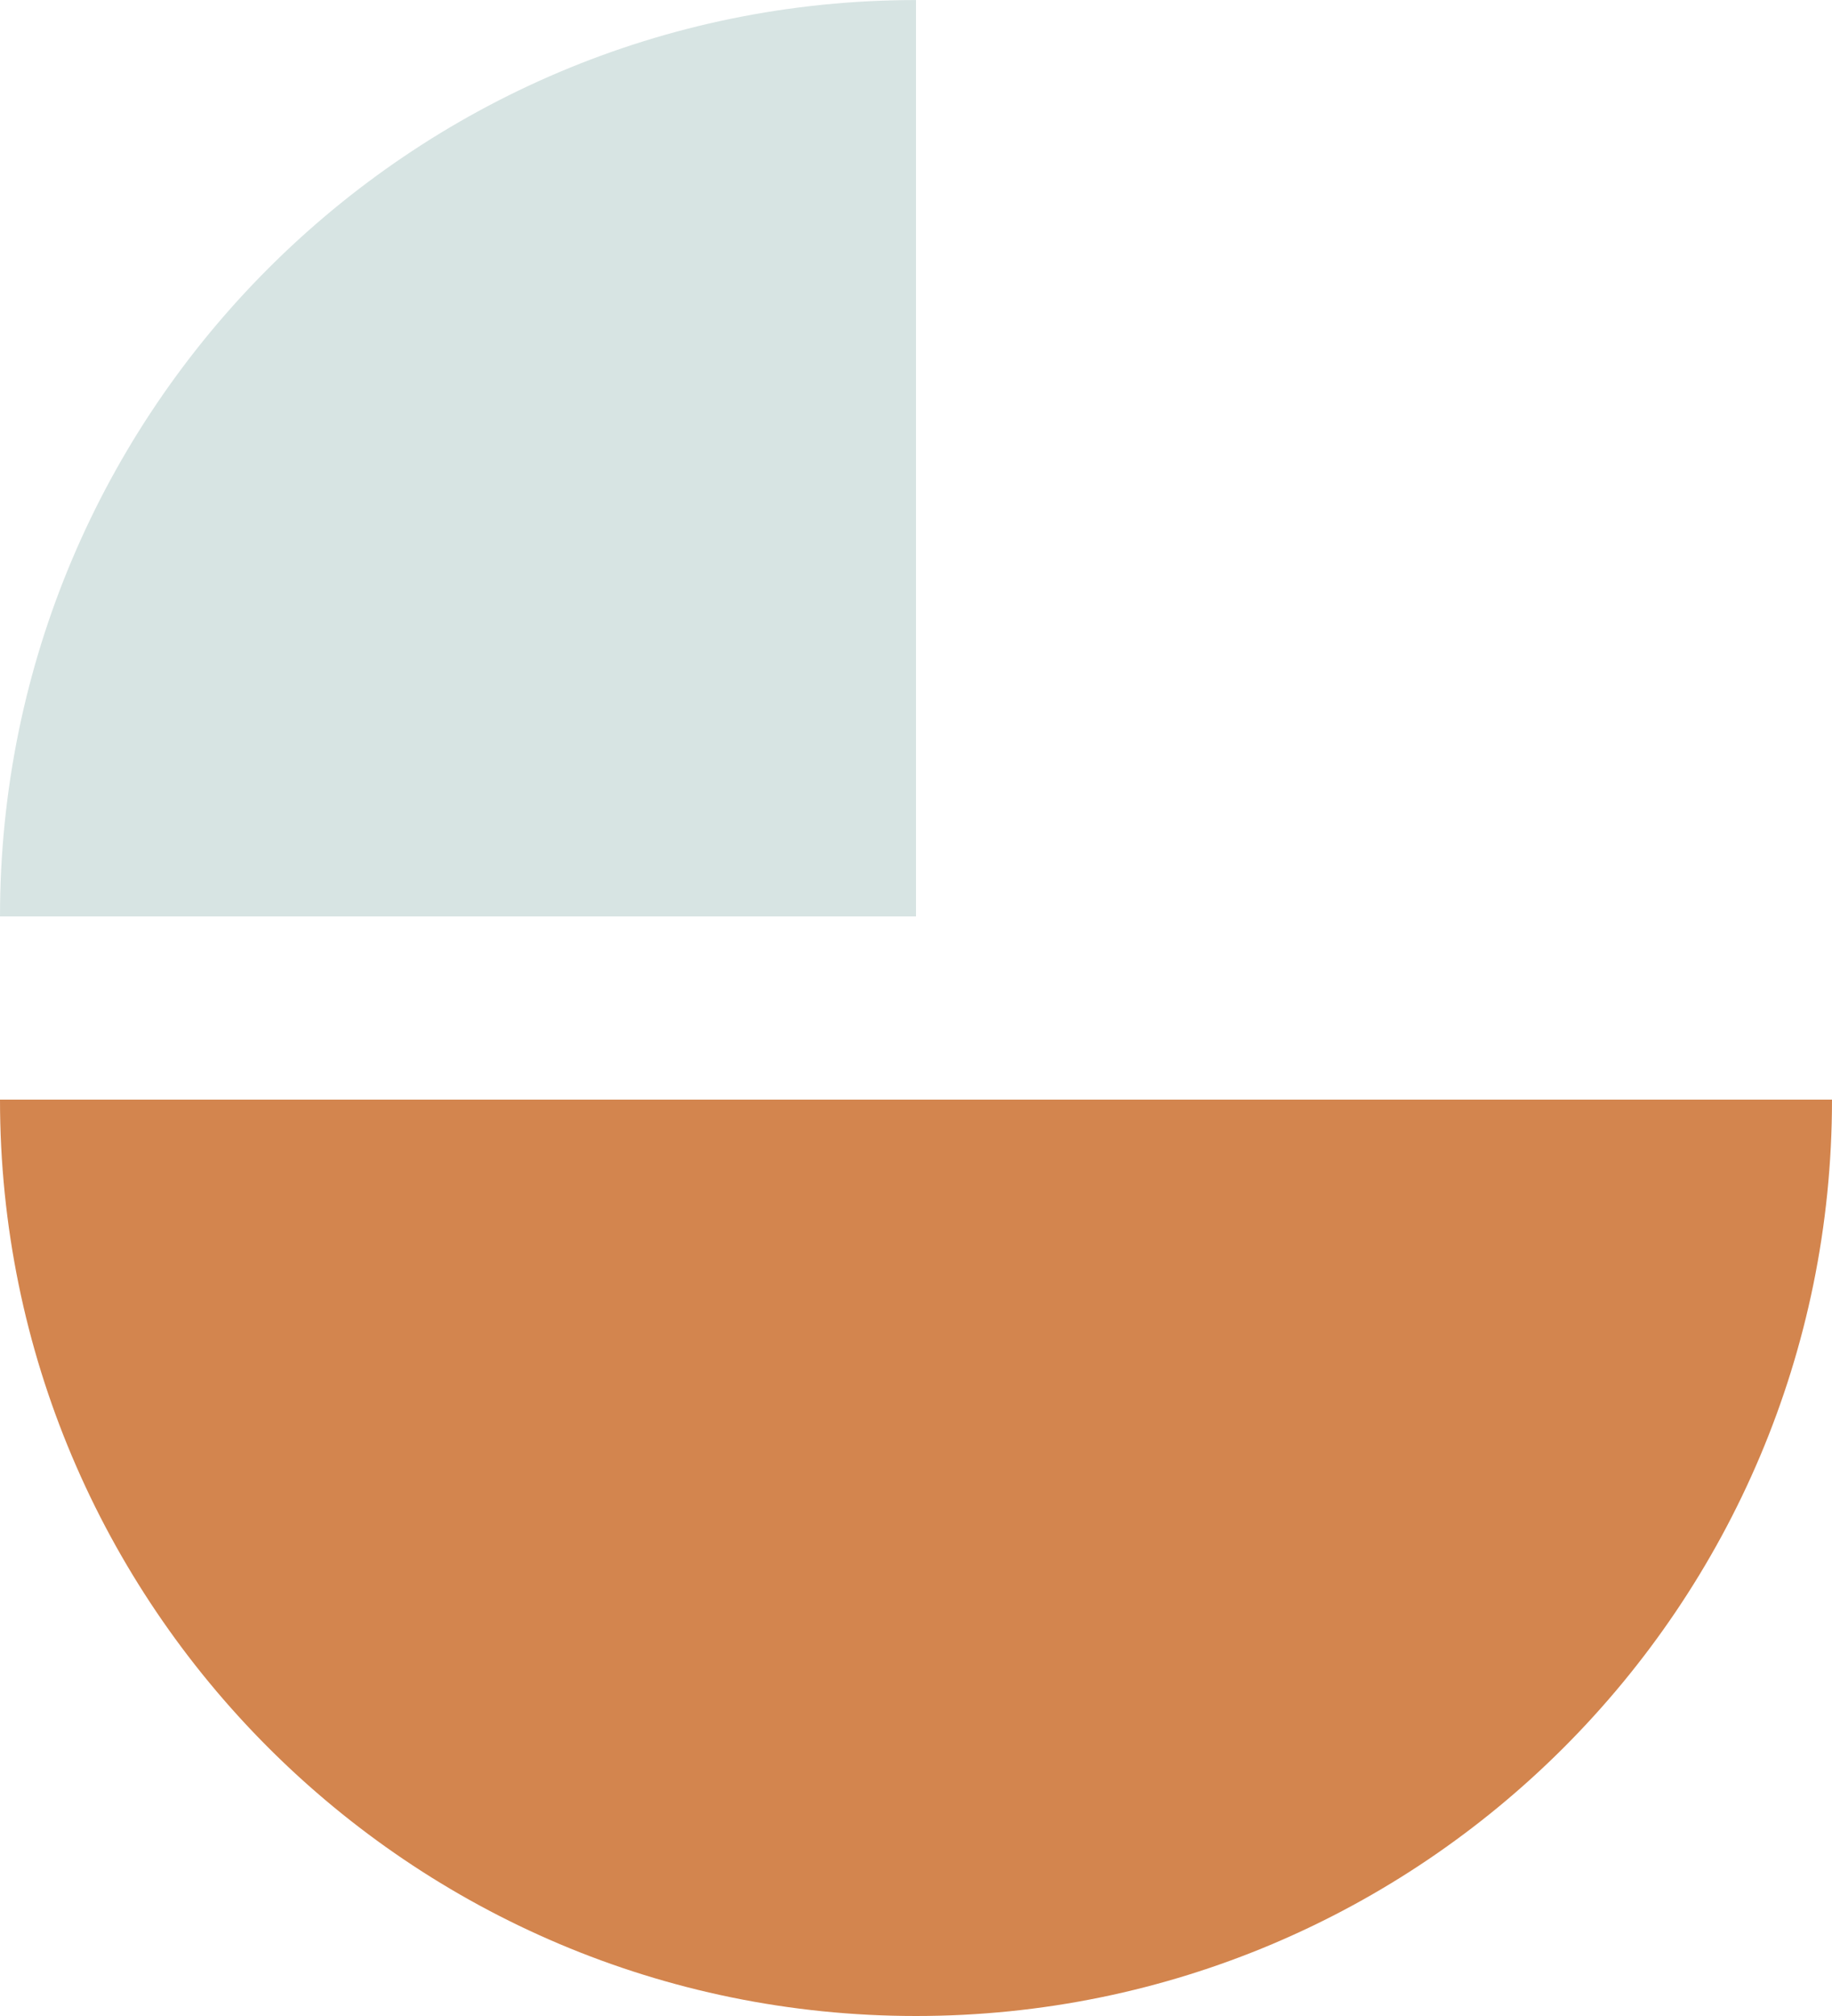 <svg xmlns="http://www.w3.org/2000/svg" width="160" height="176" viewBox="0 0 160 176" fill="none"><path d="M160 96C160 140.183 124.183 176 80 176C35.817 176 0 140.183 0 96H160Z" fill="#D3854E"></path><path d="M80 0.004C35.817 0.004 1.56562e-06 35.821 3.49691e-06 80.004L80 80.004L80 0.004Z" fill="#D7E4E3"></path></svg>
